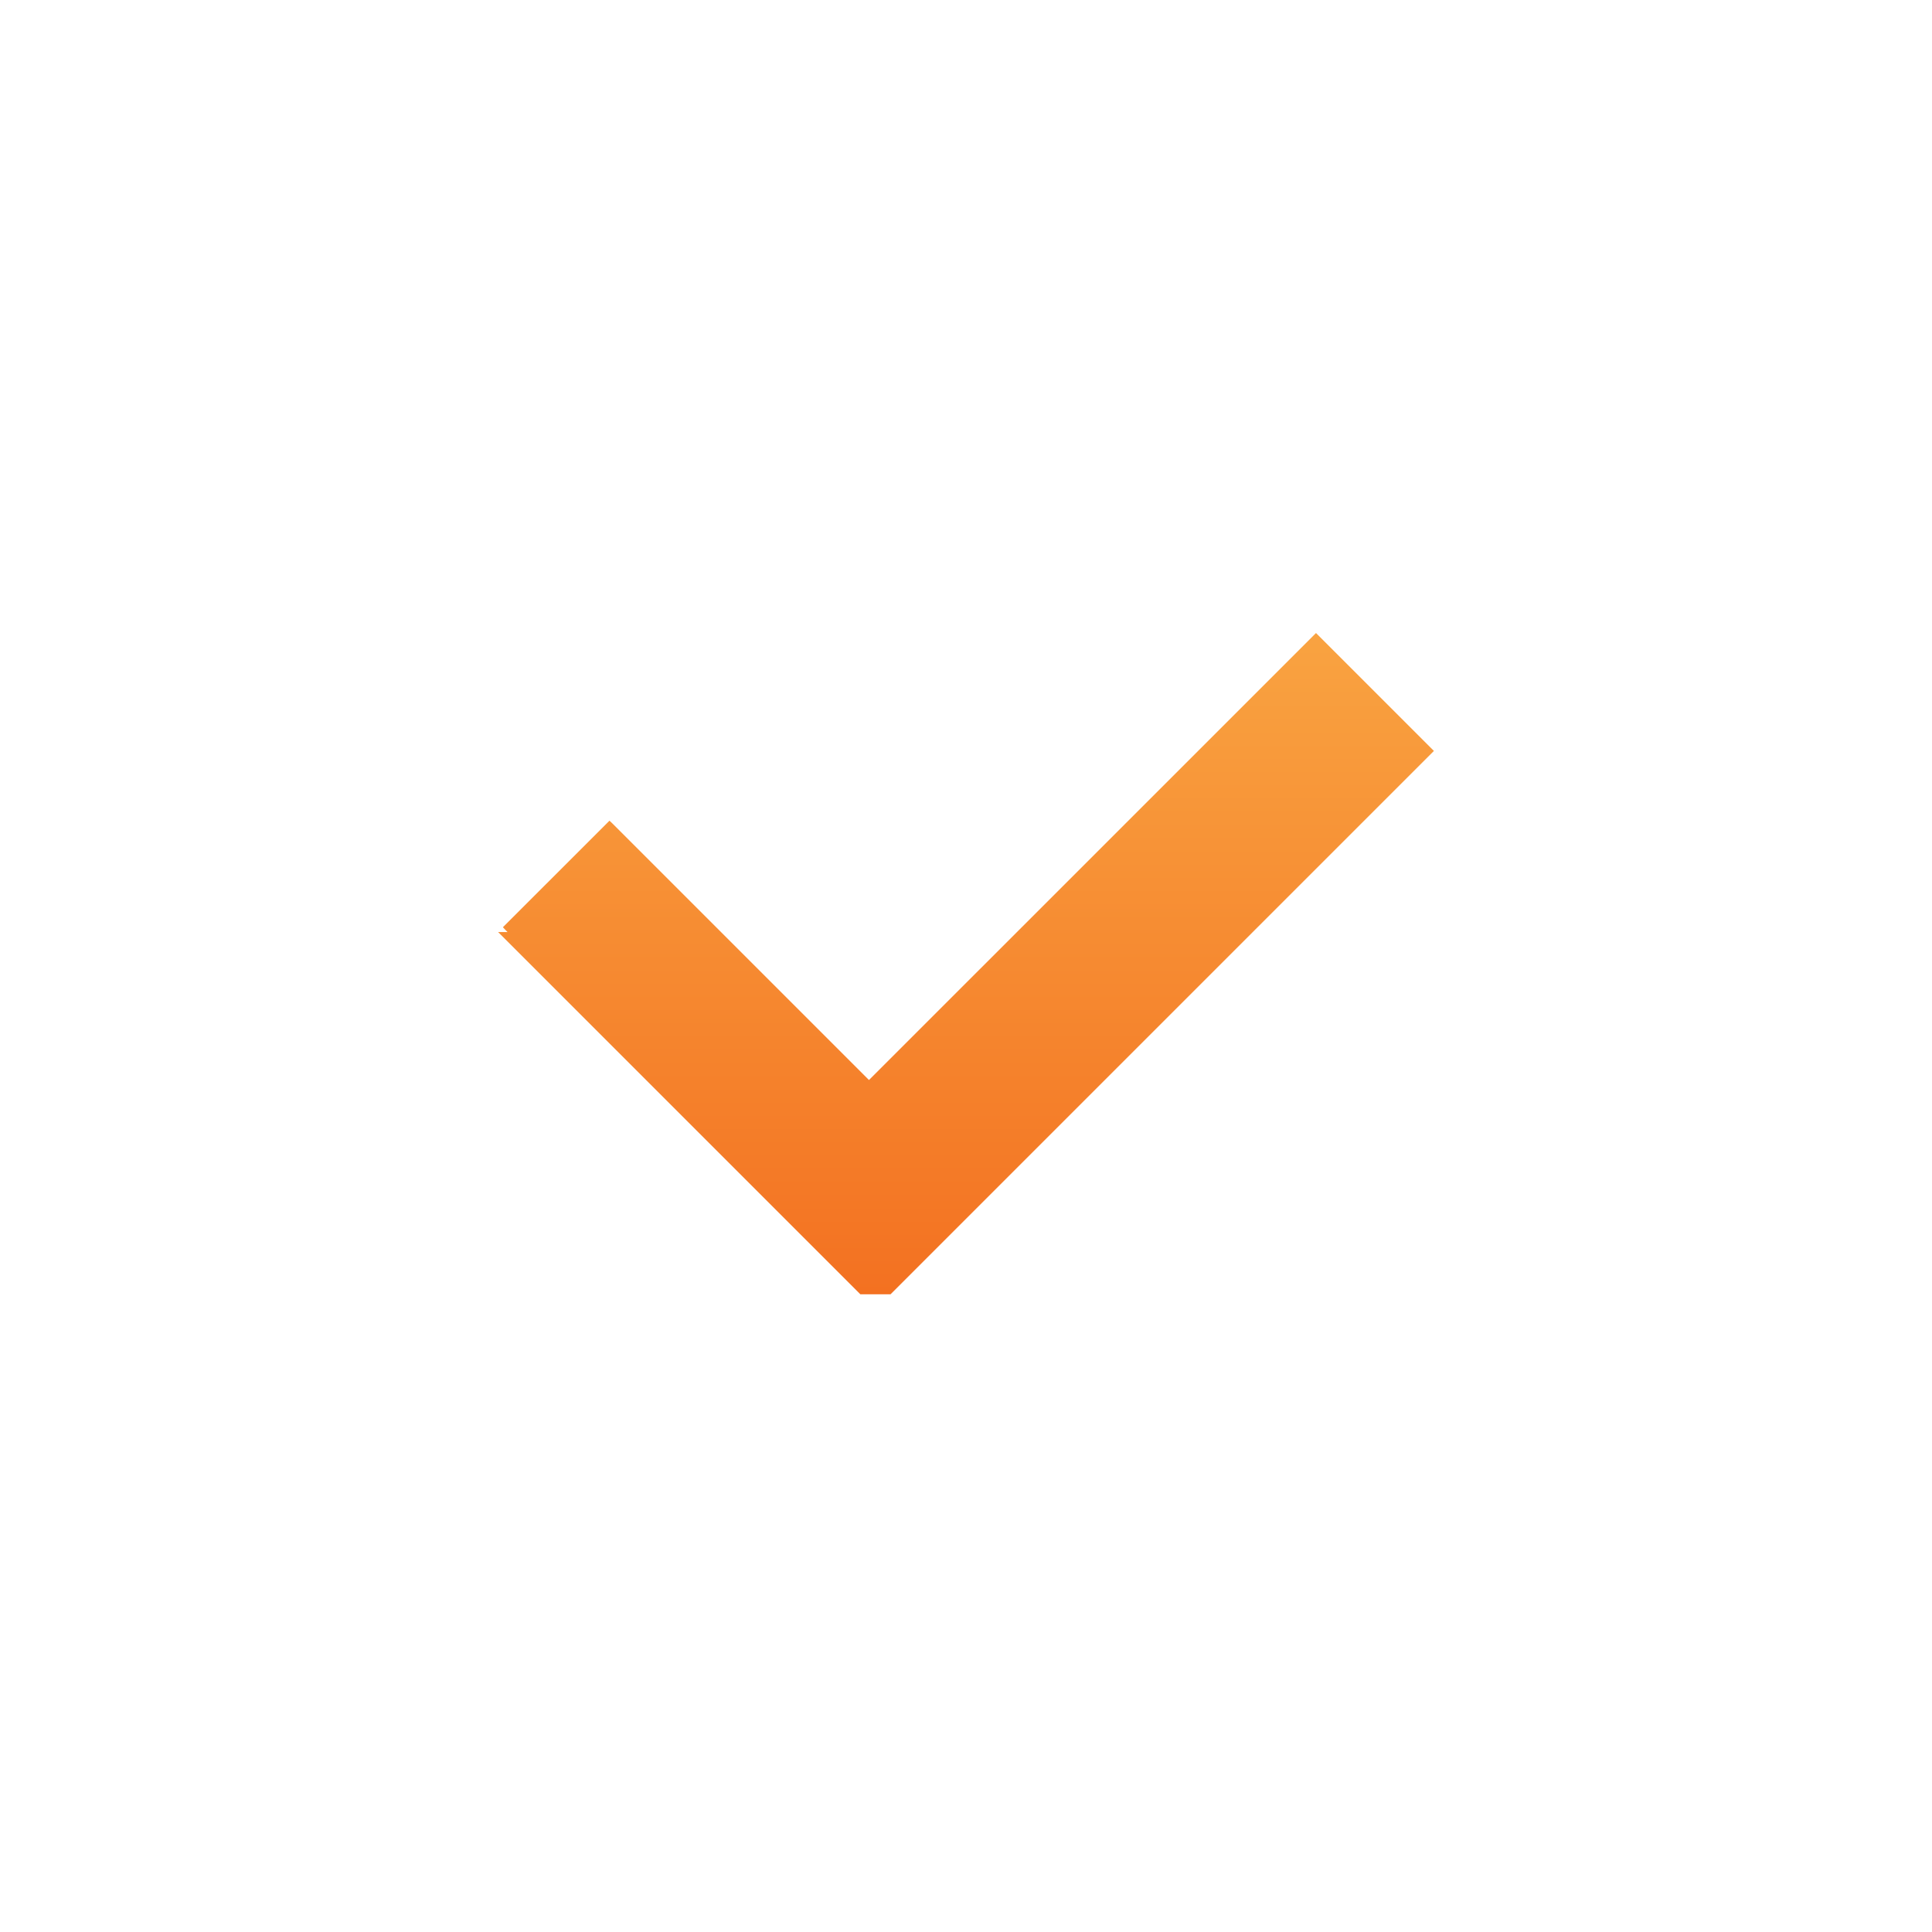 <svg xmlns="http://www.w3.org/2000/svg" width="64" height="64" viewBox="0 0 64 64"><defs><style>.a{fill-rule:evenodd;fill:url(#a)}</style><linearGradient id="a" x1="32" y1="42.876" x2="32" y2="20.969" gradientUnits="userSpaceOnUse"><stop offset="0" stop-color="#f37121"/><stop offset="1" stop-color="#f9a341"/></linearGradient></defs><title>check_color</title><path class="a" d="M16.768 30.83a2.485 2.485 0 0 1-.108-.115l3.529-3.528c.039.035.077.07.115.108l8.482 8.482L43.594 20.97l2.83 2.83.705.705.371.37-18 18h-1l-12-12h.313z"/></svg>